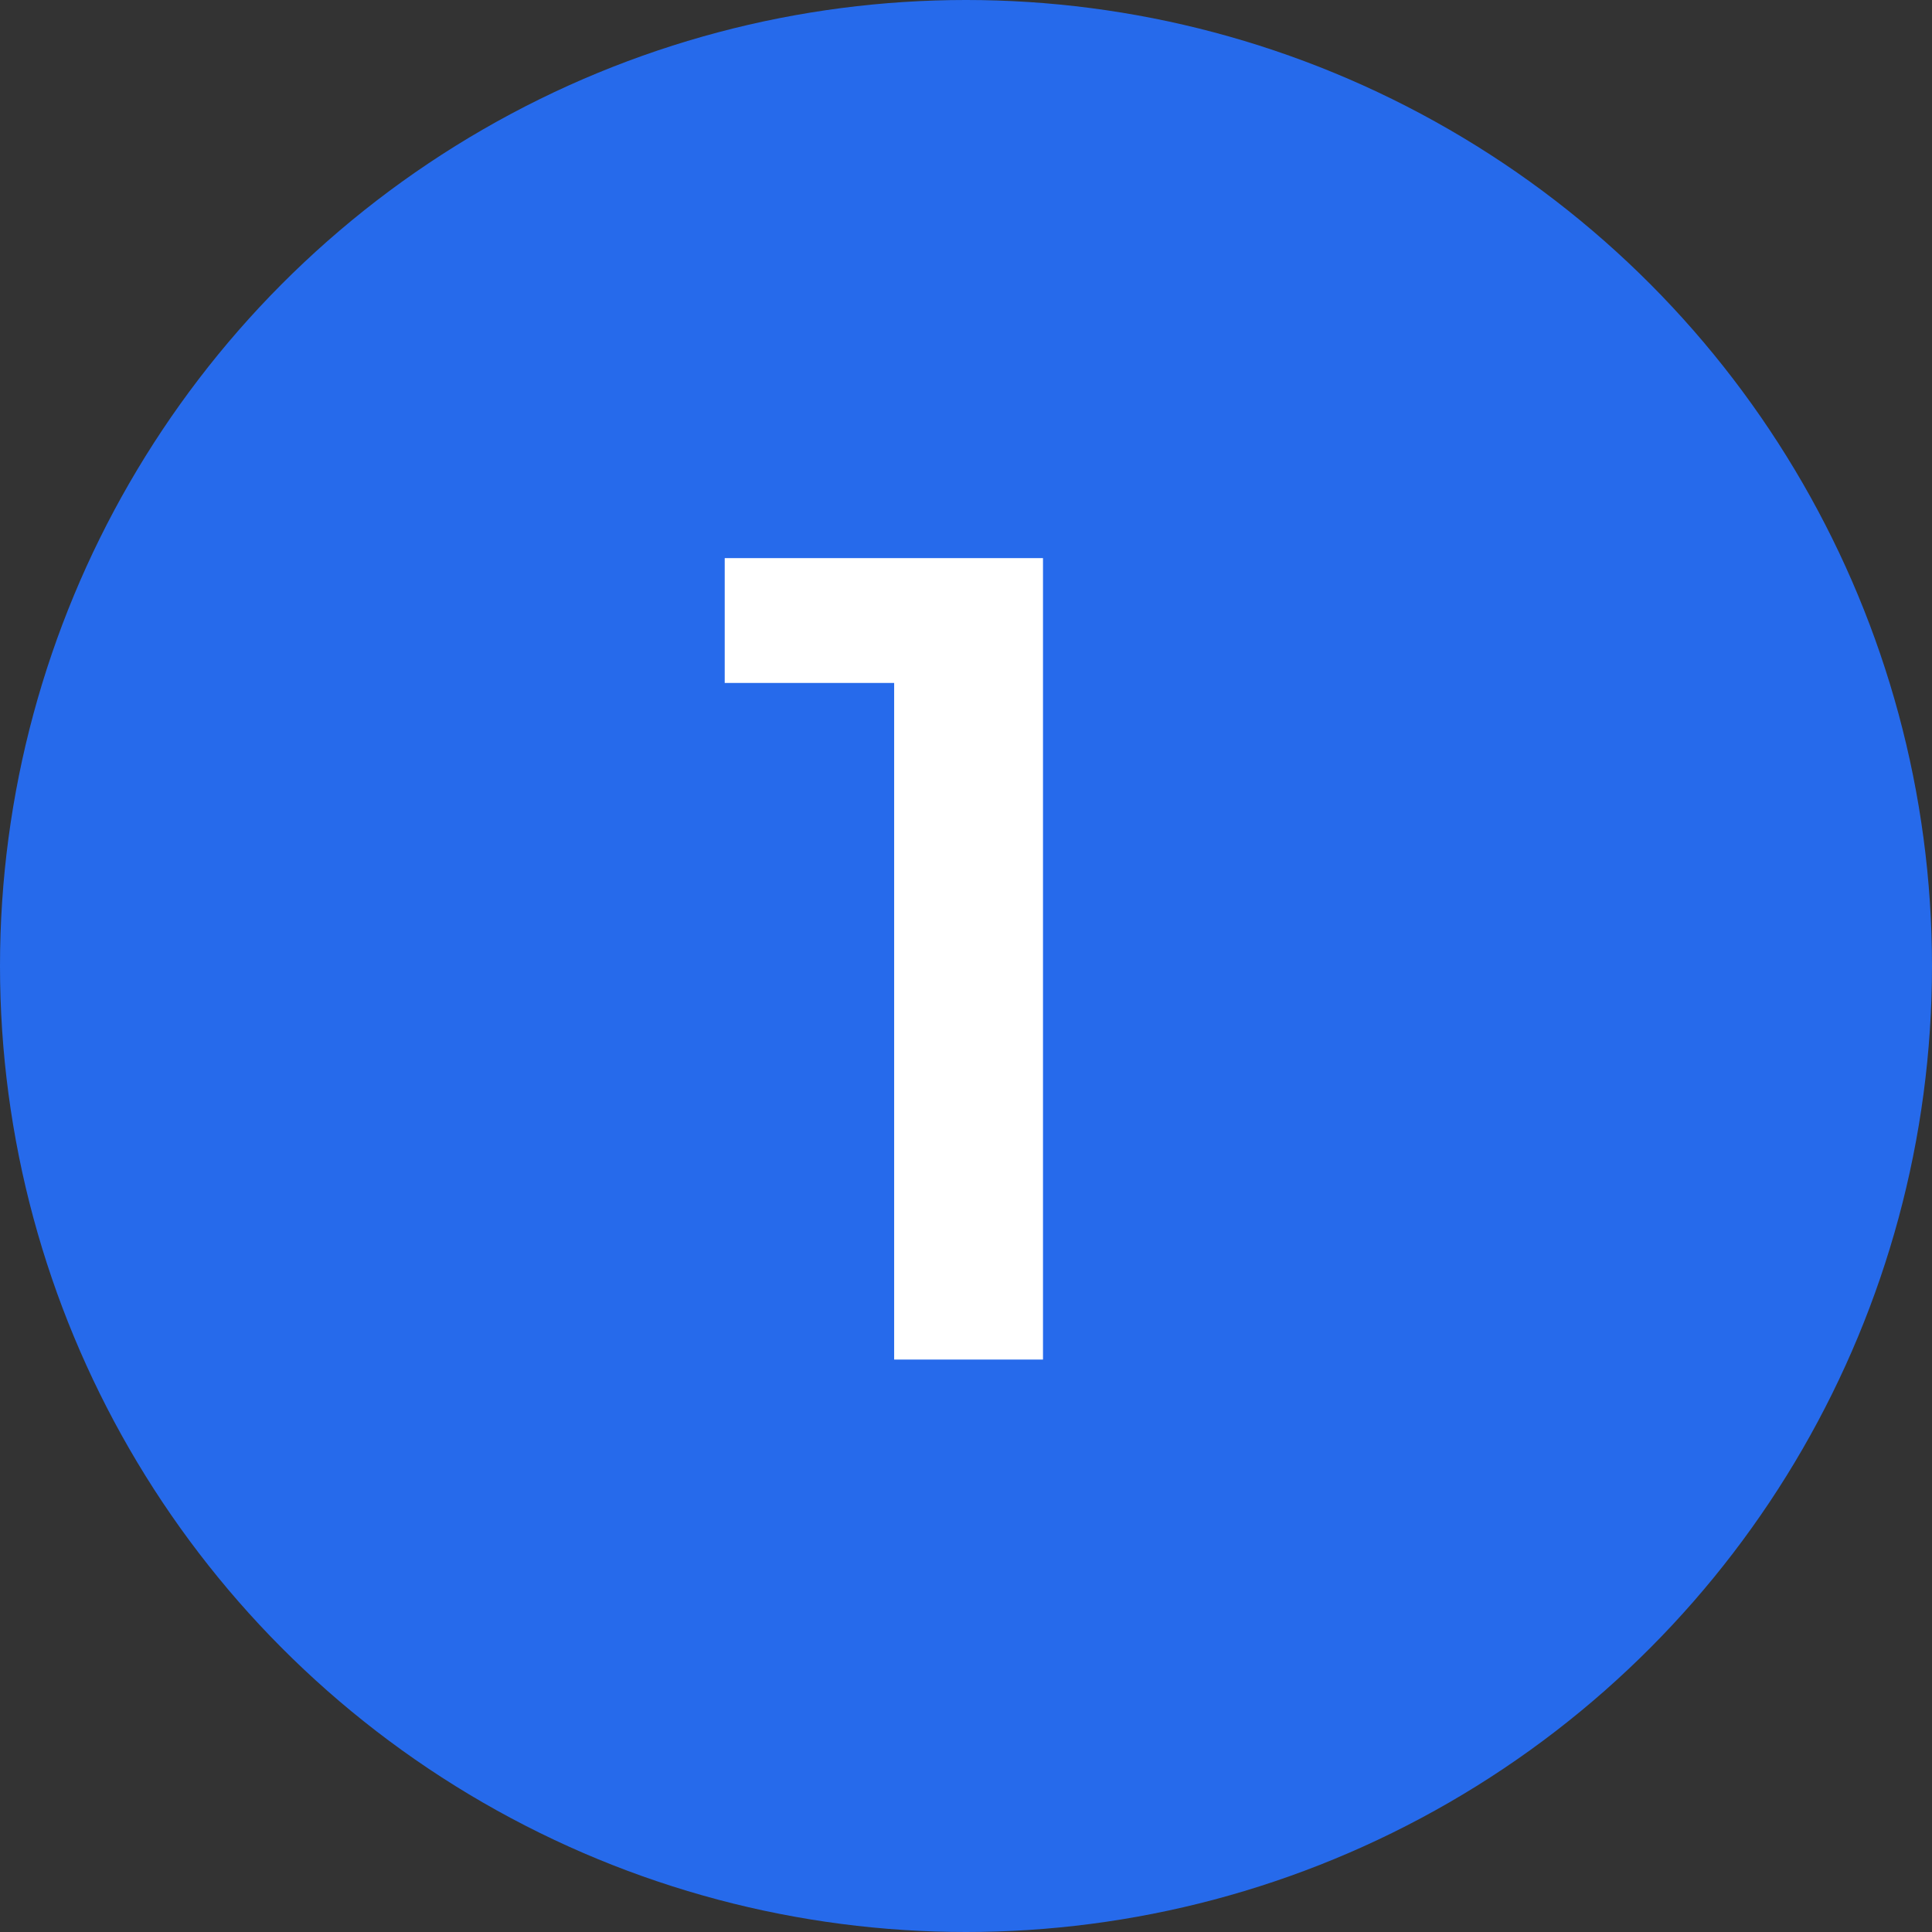 <?xml version="1.0" encoding="UTF-8"?> <svg xmlns="http://www.w3.org/2000/svg" width="54" height="54" viewBox="0 0 54 54" fill="none"><rect x="0" y="0" width="54" height="54" fill="#333333" stroke="none"/><circle cx="27" cy="27" r="27" fill="#266AEB"></circle><path d="M24.992 38V17.2L26.816 19.088H20.256V15.6H29.152V38H24.992Z" fill="white"></path></svg> 